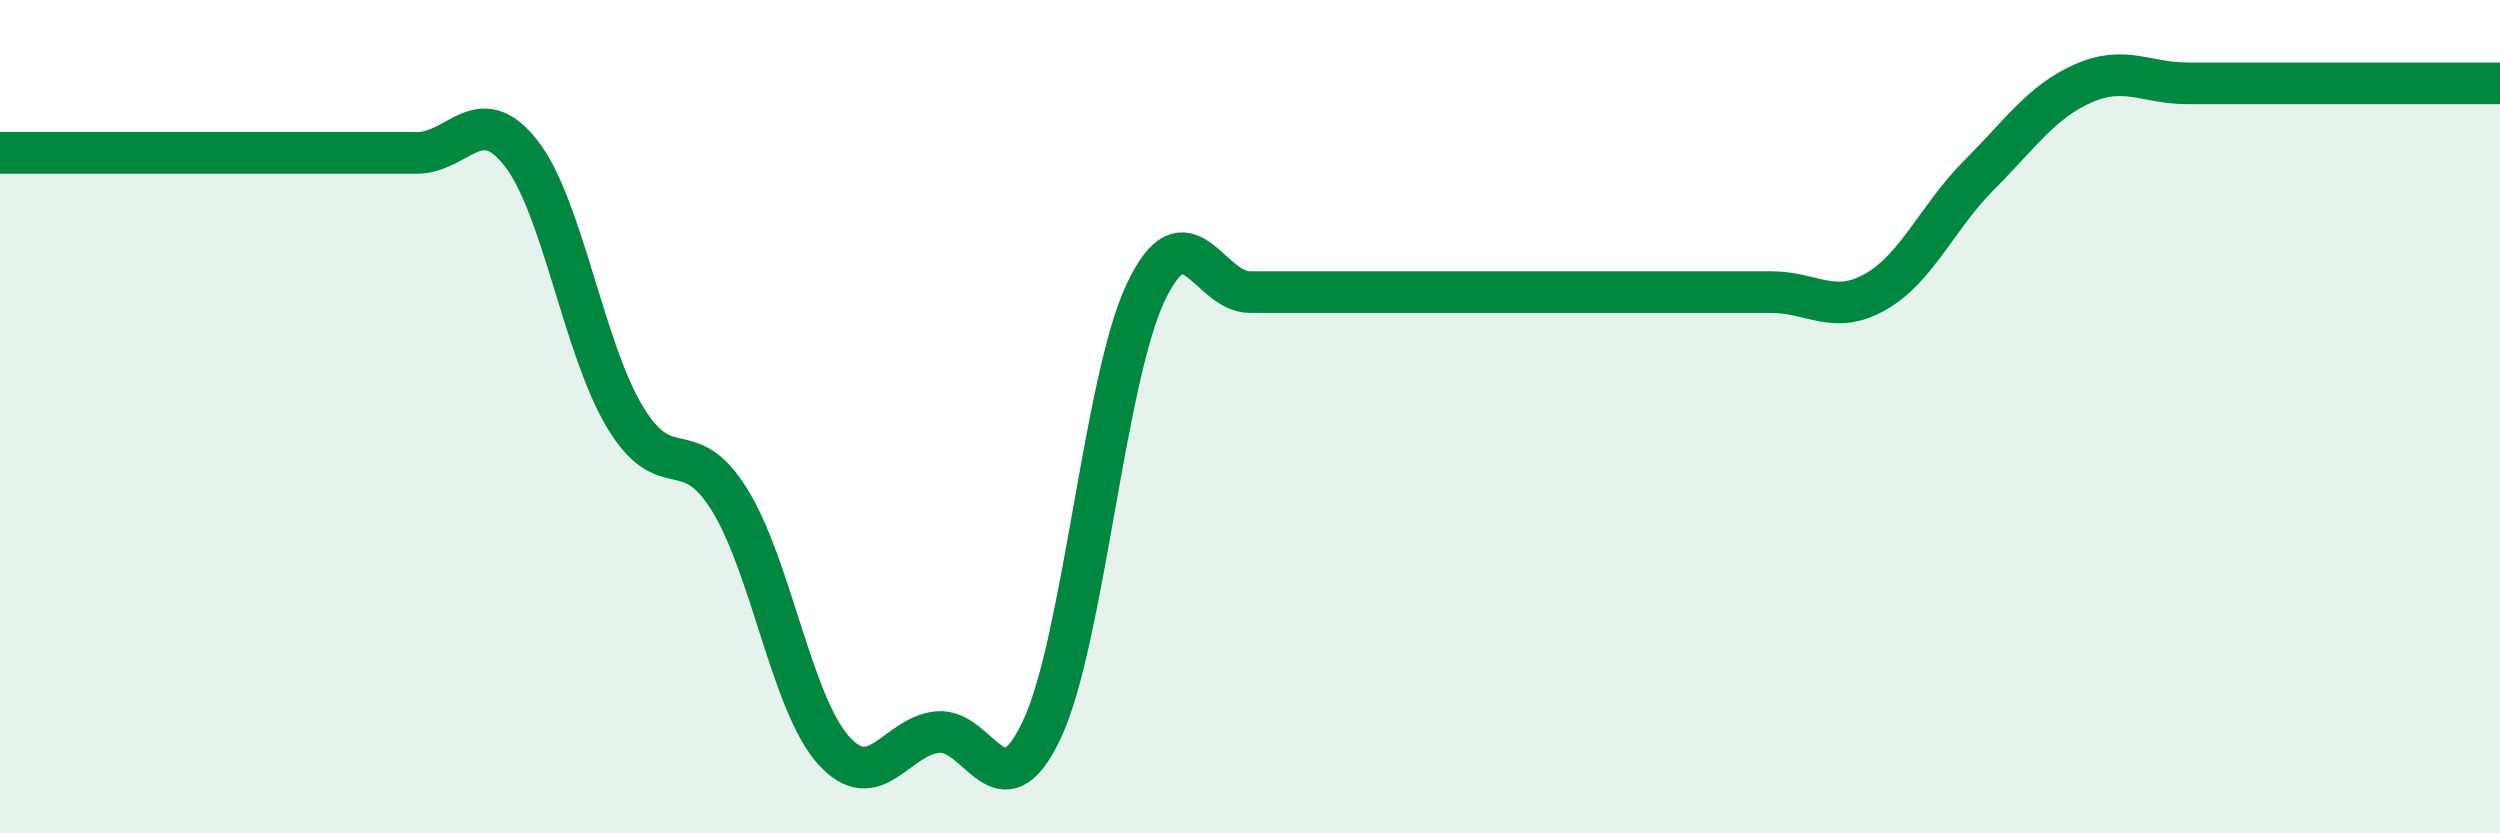 
    <svg width="60" height="20" viewBox="0 0 60 20" xmlns="http://www.w3.org/2000/svg">
      <path
        d="M 0,3.67 C 0.5,3.67 1.5,3.67 2.5,3.67 C 3.5,3.67 4,3.67 5,3.67 C 6,3.67 6.5,3.67 7.5,3.67 C 8.5,3.67 9,3.67 10,3.67 C 11,3.67 11.5,2.4 12.5,3.67 C 13.5,4.94 14,8.35 15,10.01 C 16,11.67 16.5,10.38 17.5,11.98 C 18.5,13.58 19,16.88 20,18 C 21,19.12 21.5,17.67 22.5,17.57 C 23.5,17.47 24,19.63 25,17.52 C 26,15.41 26.5,9.11 27.5,7.01 C 28.5,4.91 29,7.01 30,7.01 C 31,7.01 31.5,7.01 32.5,7.01 C 33.5,7.01 34,7.01 35,7.01 C 36,7.01 36.5,7.01 37.5,7.01 C 38.5,7.01 39,7.01 40,7.01 C 41,7.01 41.5,7.01 42.5,7.01 C 43.5,7.01 44,7.57 45,7.01 C 46,6.45 46.5,5.2 47.5,4.2 C 48.5,3.2 49,2.44 50,2 C 51,1.56 51.5,2 52.5,2 C 53.5,2 53.5,2 55,2 C 56.5,2 59,2 60,2L60 20L0 20Z"
        fill="#008740"
        opacity="0.1"
        stroke-linecap="round"
        stroke-linejoin="round"
      />
      <path
        d="M 0,3.67 C 0.5,3.67 1.5,3.67 2.5,3.67 C 3.5,3.67 4,3.67 5,3.67 C 6,3.67 6.5,3.67 7.5,3.67 C 8.5,3.67 9,3.67 10,3.67 C 11,3.67 11.5,2.4 12.5,3.67 C 13.5,4.94 14,8.35 15,10.01 C 16,11.67 16.5,10.38 17.5,11.98 C 18.5,13.58 19,16.88 20,18 C 21,19.12 21.5,17.67 22.5,17.57 C 23.5,17.47 24,19.63 25,17.52 C 26,15.41 26.5,9.11 27.5,7.01 C 28.5,4.91 29,7.01 30,7.01 C 31,7.01 31.5,7.01 32.5,7.01 C 33.5,7.01 34,7.01 35,7.01 C 36,7.01 36.5,7.01 37.5,7.01 C 38.5,7.01 39,7.01 40,7.01 C 41,7.01 41.5,7.01 42.5,7.01 C 43.5,7.01 44,7.57 45,7.01 C 46,6.45 46.5,5.2 47.5,4.2 C 48.5,3.2 49,2.44 50,2 C 51,1.56 51.5,2 52.5,2 C 53.5,2 53.5,2 55,2 C 56.5,2 59,2 60,2"
        stroke="#008740"
        stroke-width="1"
        fill="none"
        stroke-linecap="round"
        stroke-linejoin="round"
      />
    </svg>
  